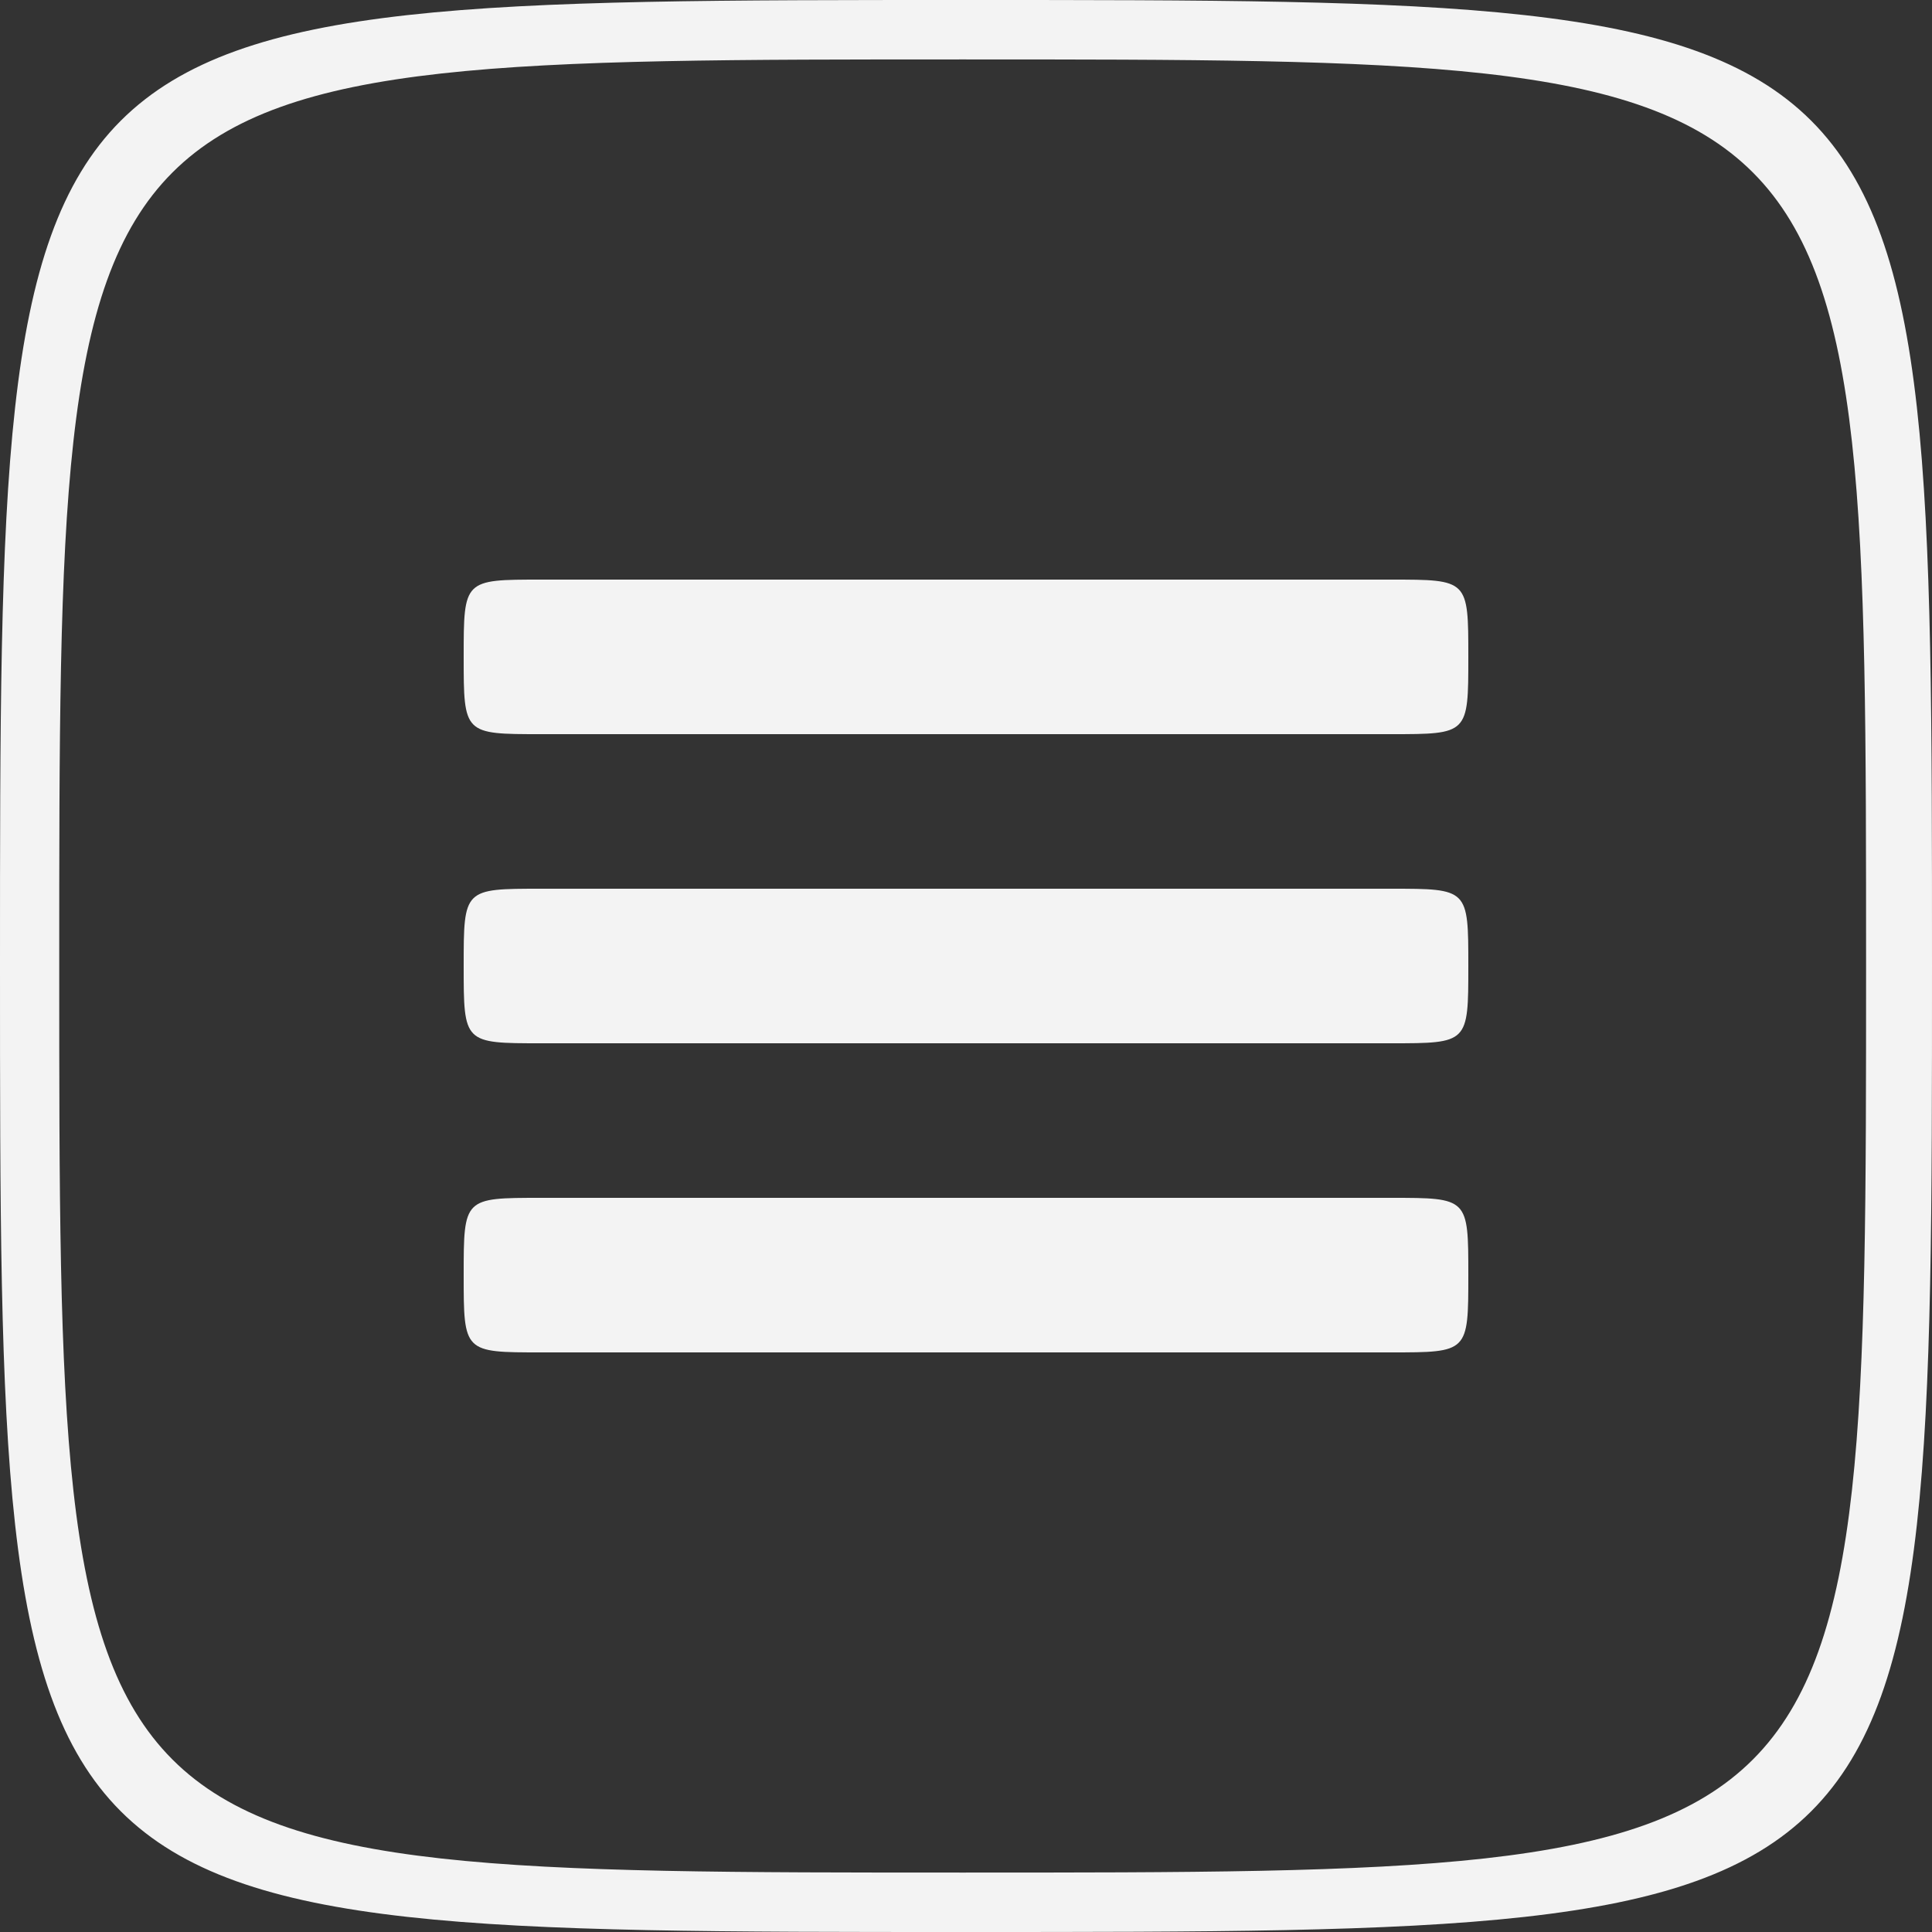 <svg width="50" height="50" viewBox="0 0 50 50" fill="none" xmlns="http://www.w3.org/2000/svg">
<rect x="0" y="0" width="50" height="50" fill="#333333" stroke="none"/>
<path fill-rule="evenodd" clip-rule="evenodd" d="M25 0C50 0 50 1.112e-05 50 25C50 50 50 50 25 50C12.5 50 6.25 50 3.125 46.875C0 43.75 0 37.5 0 25C0 12.5 0 6.25 3.125 3.125C6.25 0 12.5 0 25 0ZM24.914 1.538C48.294 1.538 48.294 1.538 48.294 25C48.294 48.462 48.294 48.462 24.914 48.462C13.237 48.462 7.392 48.462 4.466 45.539C1.533 42.61 1.533 36.744 1.533 25C1.533 13.256 1.533 7.39 4.466 4.461C7.392 1.538 13.237 1.538 24.914 1.538Z" fill="#F3F3F3"/>
<path fill-rule="evenodd" clip-rule="evenodd" d="M14 19C12 19 12 19 12 17C12 16 12 15.5 12.25 15.25C12.5 15 13 15 14 15H36C37 15 37.5 15 37.75 15.25C38 15.5 38 16 38 17C38 19 38 19 36 19H14Z" fill="#F3F3F3"/>
<path fill-rule="evenodd" clip-rule="evenodd" d="M14 27C12 27 12 27 12 25C12 24 12 23.5 12.25 23.25C12.5 23 13 23 14 23H36C37 23 37.5 23 37.75 23.25C38 23.5 38 24 38 25C38 27 38 27 36 27H14Z" fill="#F3F3F3"/>
<path fill-rule="evenodd" clip-rule="evenodd" d="M14 35C12 35 12 35 12 33C12 32 12 31.5 12.25 31.25C12.5 31 13 31 14 31H36C37 31 37.5 31 37.75 31.25C38 31.5 38 32 38 33C38 35 38 35 36 35H14Z" fill="#F3F3F3"/>
</svg>
